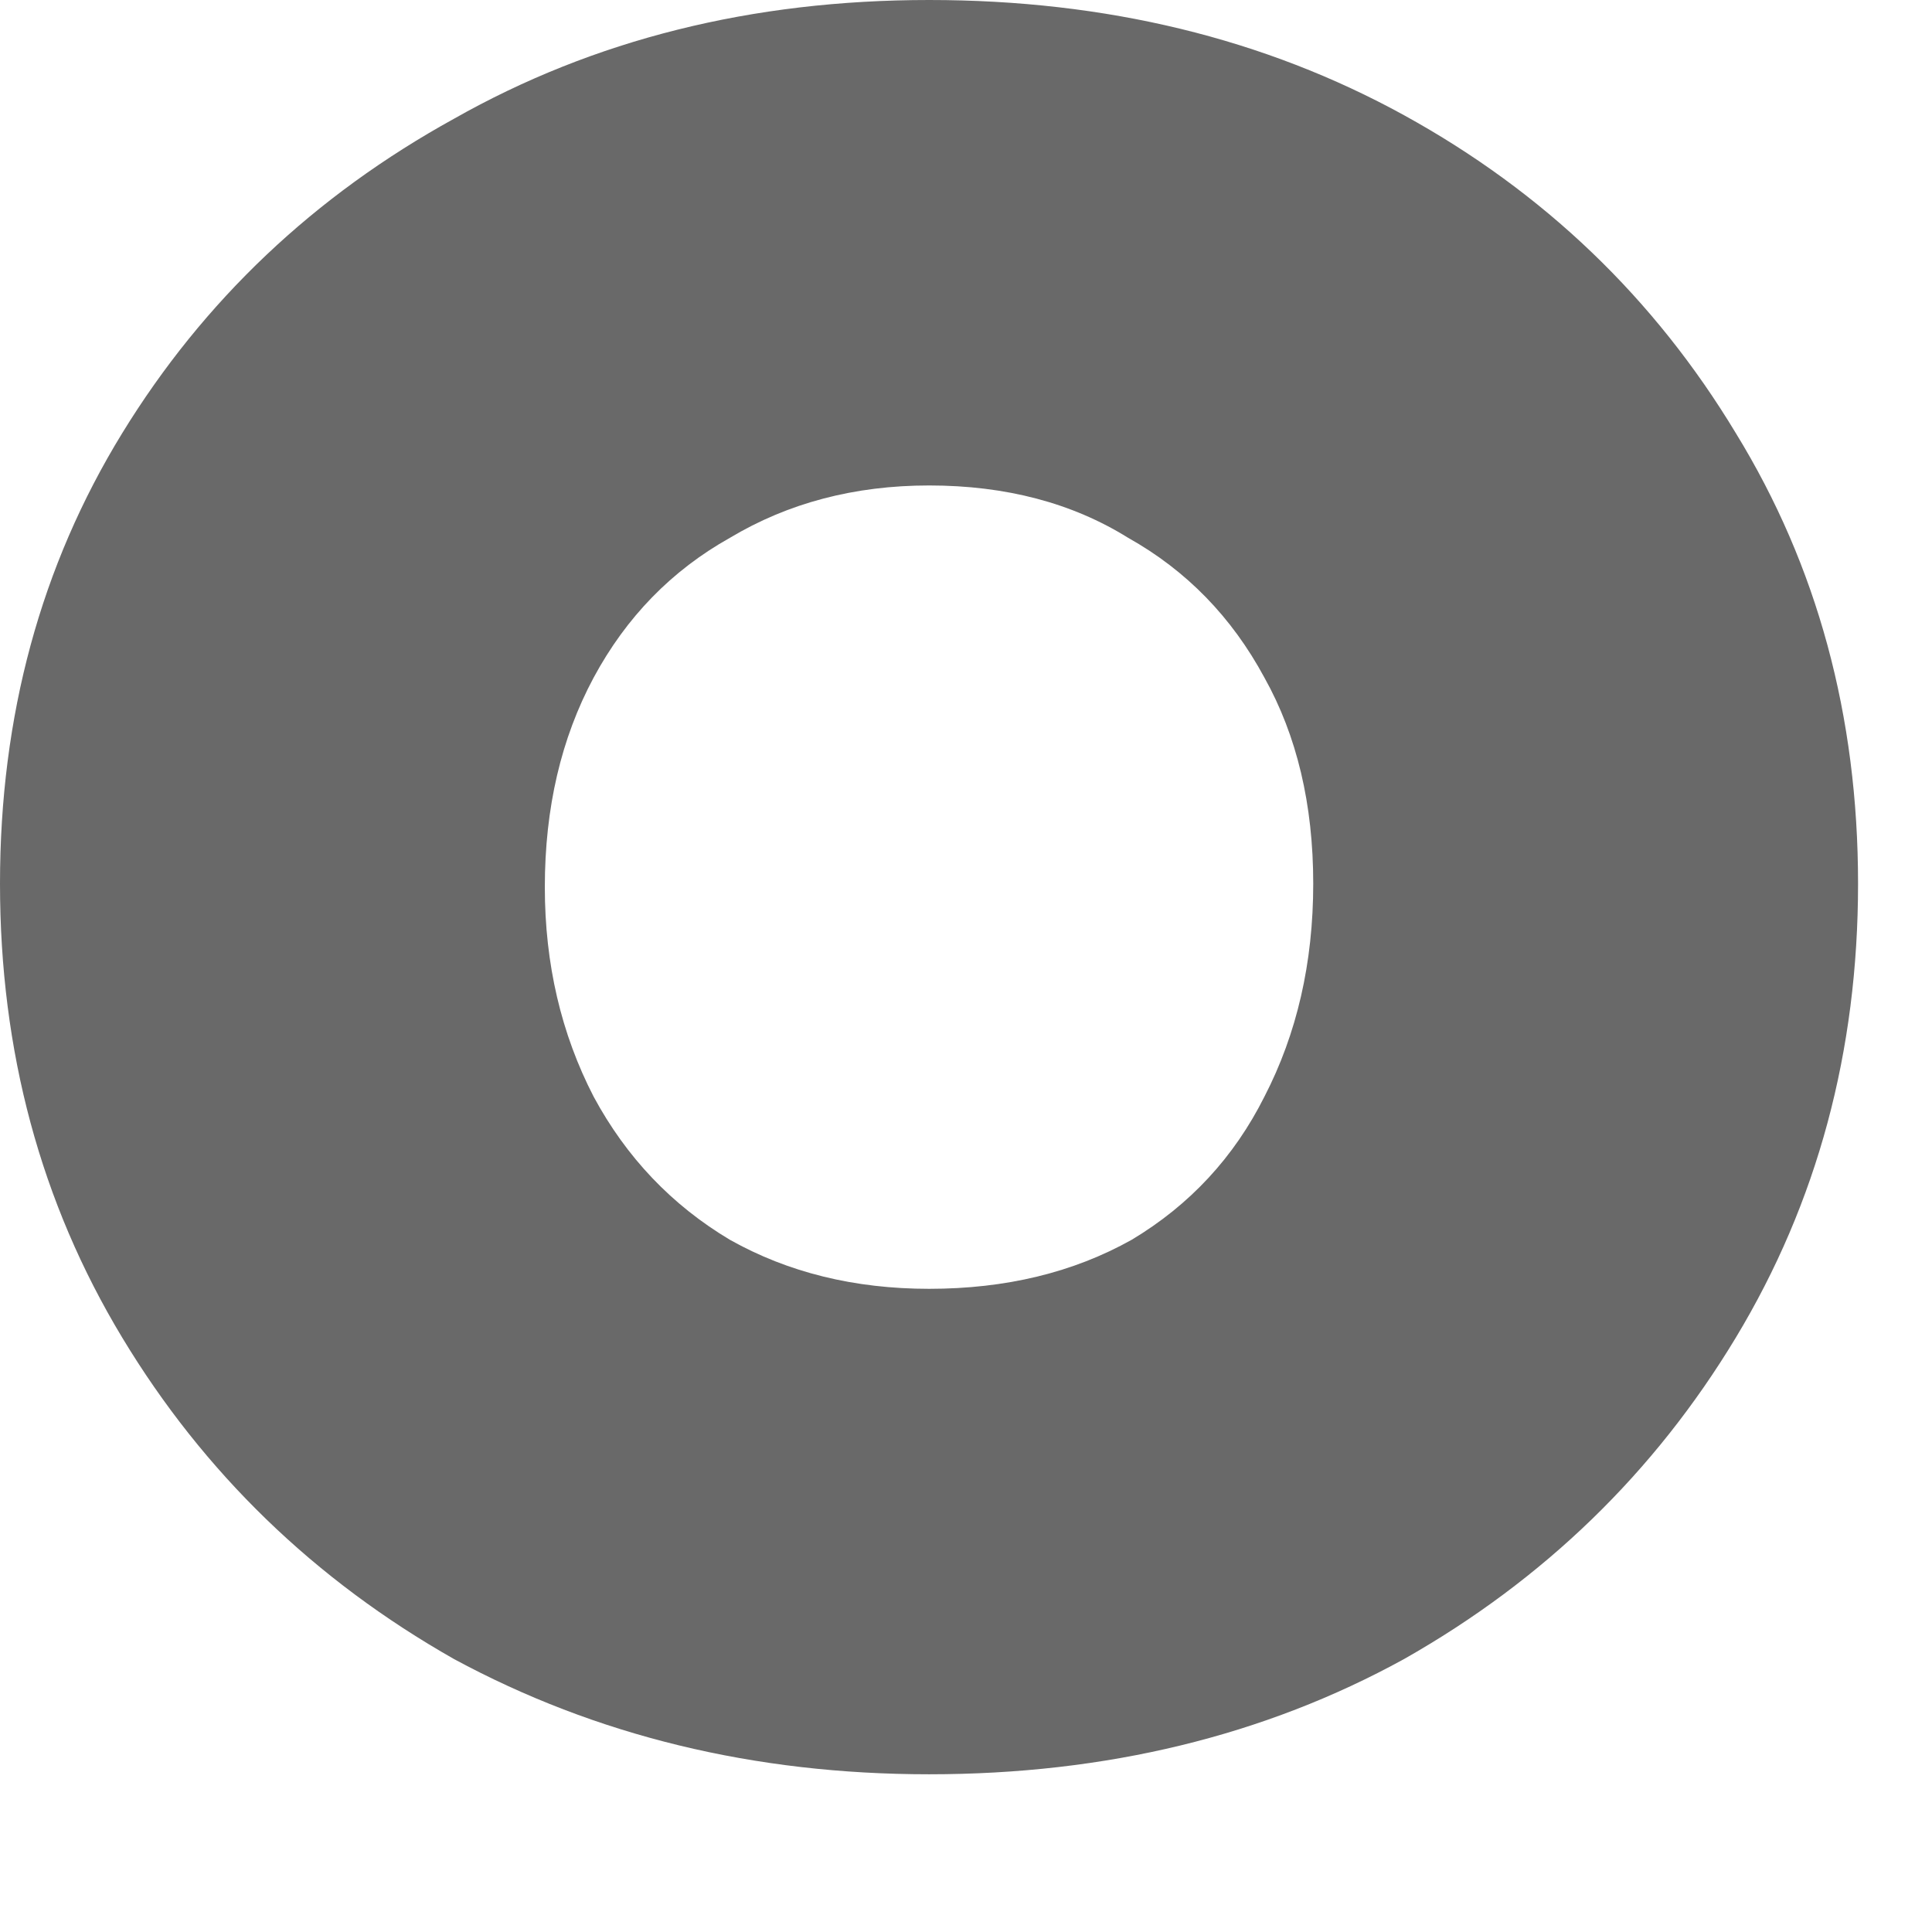 <?xml version="1.0" encoding="utf-8"?>
<svg xmlns="http://www.w3.org/2000/svg" fill="none" height="100%" overflow="visible" preserveAspectRatio="none" style="display: block;" viewBox="0 0 11 11" width="100%">
<path clip-rule="evenodd" d="M5.29 10.102C4.295 10.102 3.394 9.883 2.585 9.446C1.79 8.995 1.16 8.385 0.696 7.616C0.232 6.847 0 5.986 0 5.031C0 4.077 0.232 3.222 0.696 2.466C1.16 1.71 1.79 1.114 2.585 0.676C3.381 0.225 4.282 0 5.29 0C6.297 0 7.199 0.219 7.994 0.656C8.79 1.094 9.419 1.697 9.883 2.466C10.347 3.222 10.579 4.077 10.579 5.031C10.579 5.986 10.347 6.847 9.883 7.616C9.419 8.385 8.79 8.995 7.994 9.446C7.199 9.883 6.297 10.102 5.29 10.102ZM5.29 7.338C5.727 7.338 6.111 7.245 6.443 7.059C6.774 6.861 7.026 6.589 7.199 6.244C7.384 5.886 7.477 5.482 7.477 5.031C7.477 4.58 7.384 4.189 7.199 3.858C7.013 3.513 6.755 3.248 6.423 3.062C6.105 2.864 5.727 2.764 5.29 2.764C4.865 2.764 4.487 2.864 4.156 3.062C3.824 3.248 3.566 3.513 3.38 3.858C3.195 4.203 3.102 4.6 3.102 5.051C3.102 5.488 3.195 5.886 3.38 6.244C3.566 6.589 3.824 6.861 4.156 7.059C4.487 7.245 4.865 7.338 5.29 7.338Z" fill="#696969" fill-rule="evenodd" id="Vector"/>
</svg>